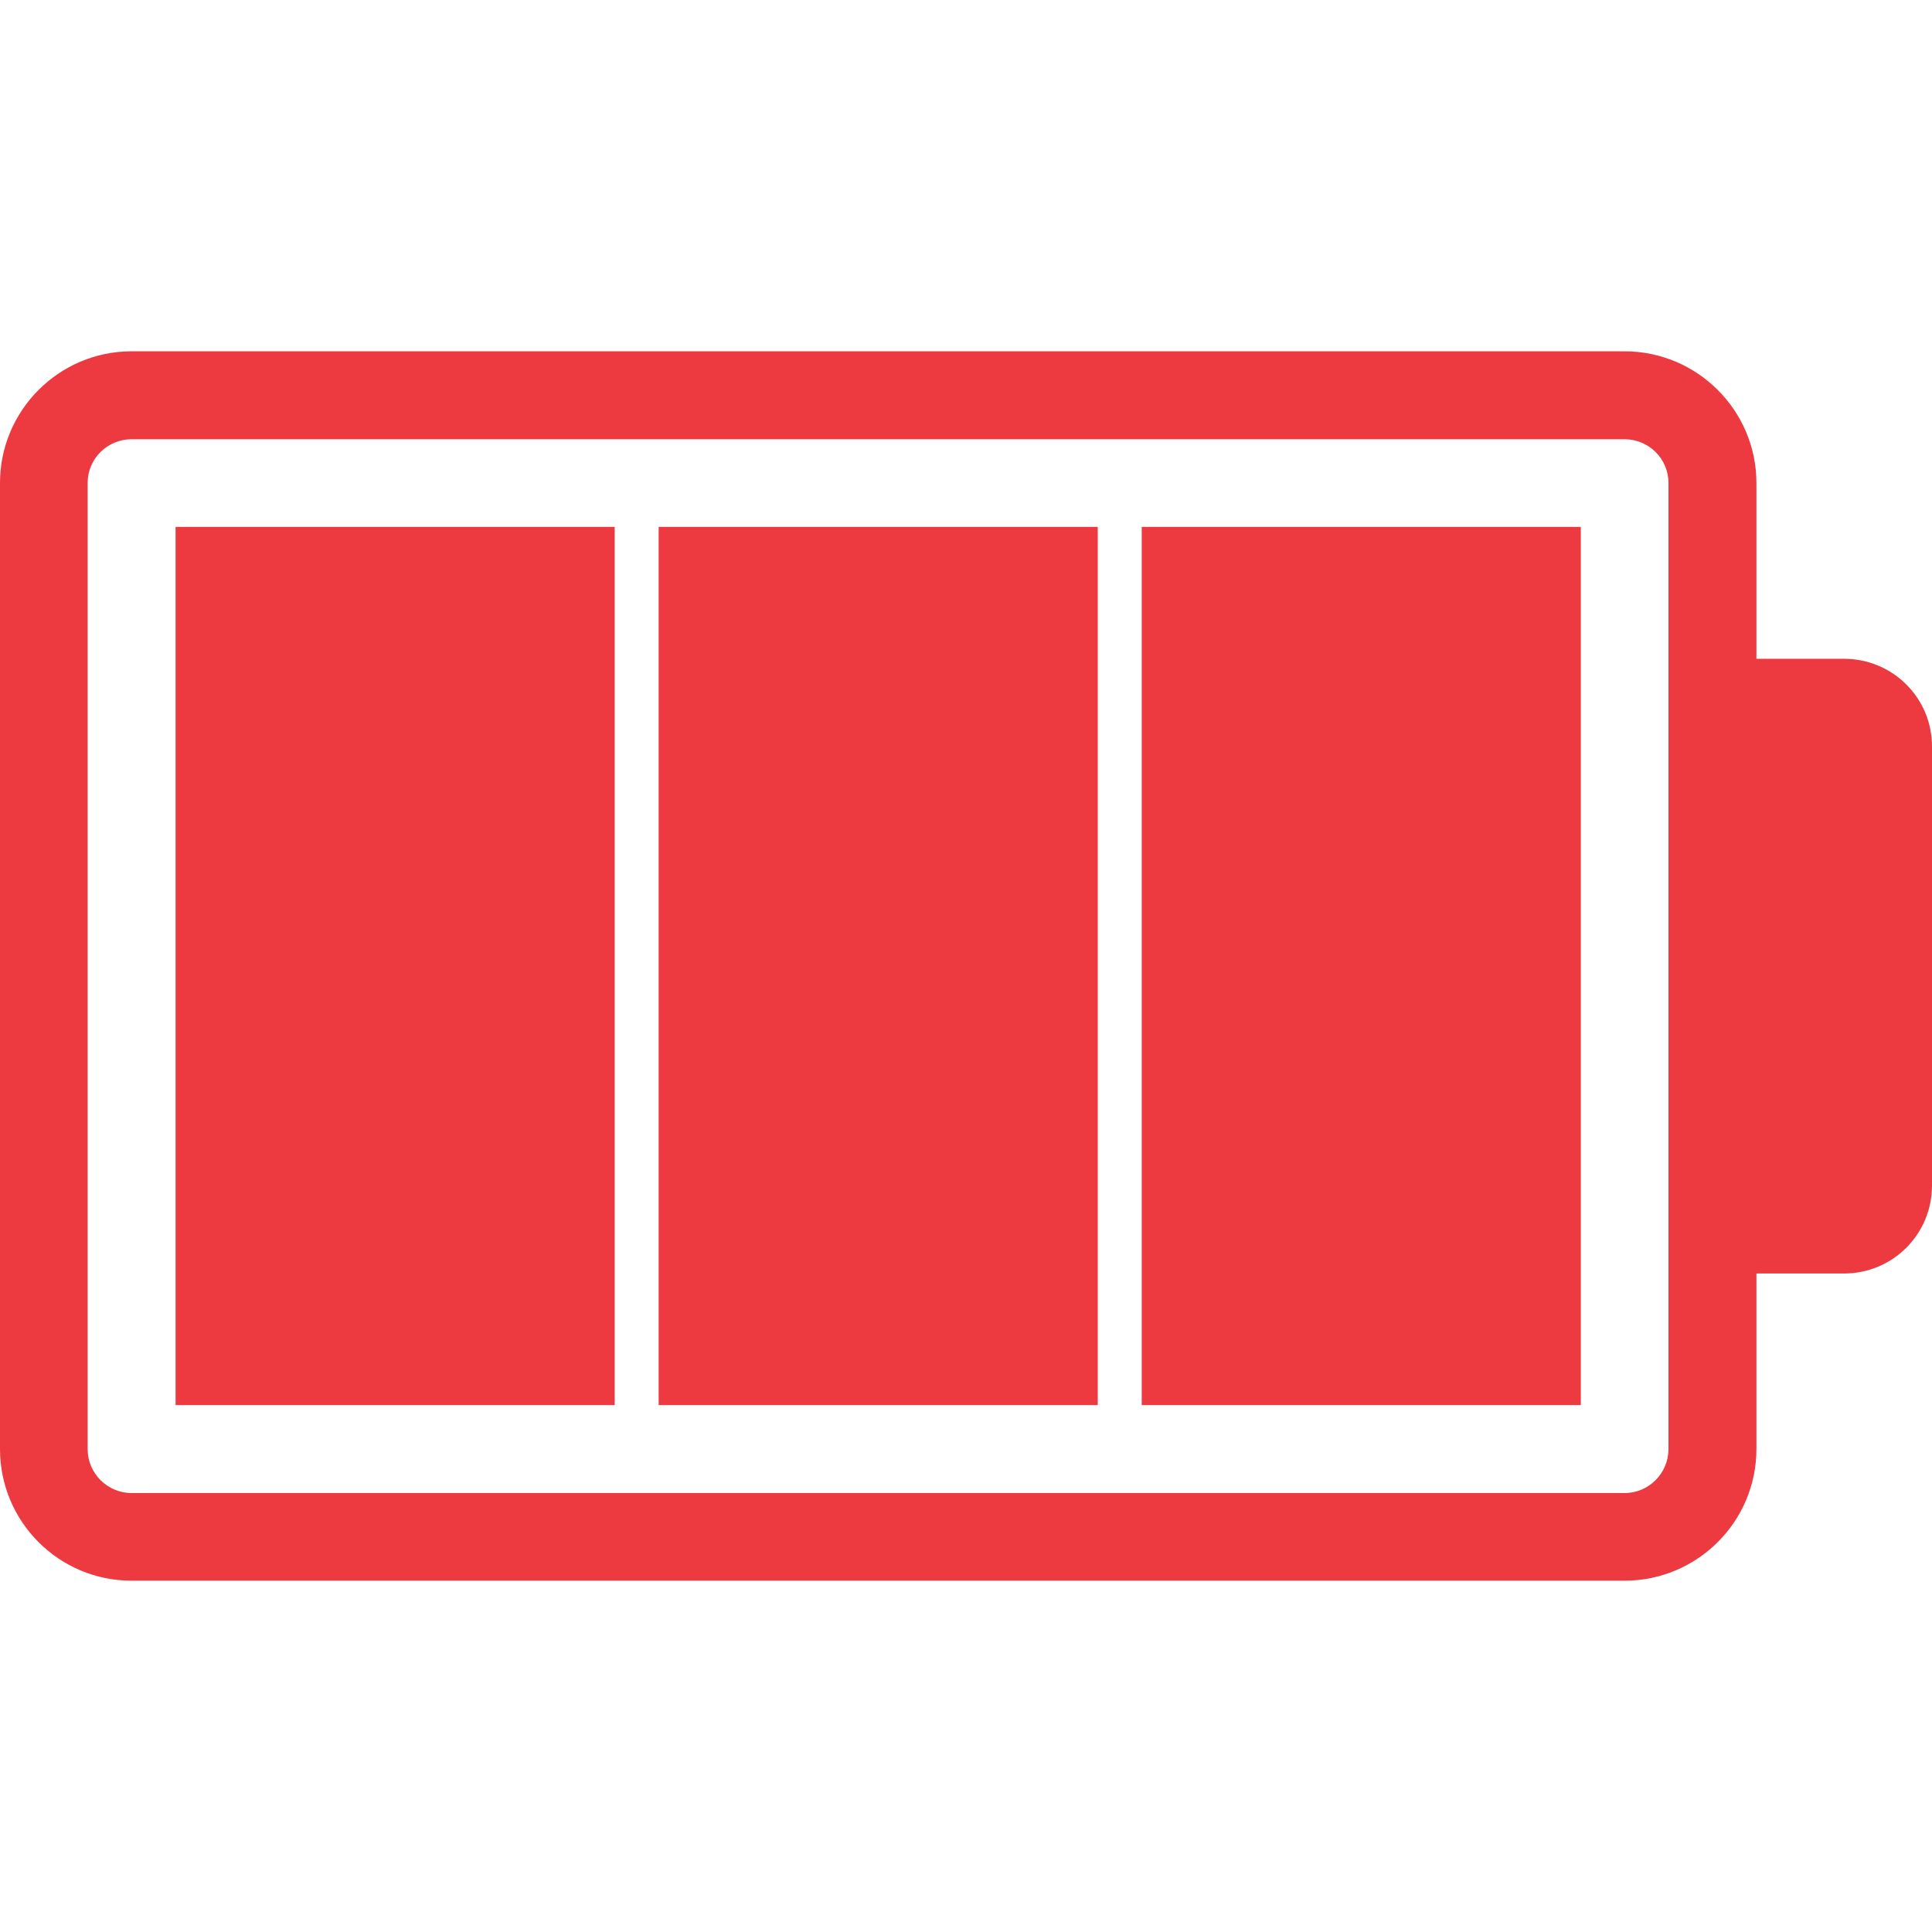 <?xml version="1.0" encoding="UTF-8"?>
<!DOCTYPE svg PUBLIC "-//W3C//DTD SVG 1.1//EN" "http://www.w3.org/Graphics/SVG/1.1/DTD/svg11.dtd">
<!-- Creator: CorelDRAW 2017 -->
<svg xmlns="http://www.w3.org/2000/svg" xml:space="preserve" width="43.349mm" height="43.349mm" version="1.1" style="shape-rendering:geometricPrecision; text-rendering:geometricPrecision; image-rendering:optimizeQuality; fill-rule:evenodd; clip-rule:evenodd"
viewBox="0 0 4334.92 4334.92"
 xmlns:xlink="http://www.w3.org/1999/xlink">
 <defs>
  <style type="text/css">
   <![CDATA[
    .fil0 {fill:#ED3A40;fill-rule:nonzero}
   ]]>
  </style>
 </defs>
 <g id="Слой_x0020_1">
  <g id="_2199643677856">
   <path class="fil0" d="M3940.96 3251.35l0 -393.96 196.65 0c109.27,0 197.31,-88.08 197.31,-197.35l0 -985.23c0,-108.71 -88.04,-196.65 -197.31,-196.65l-196.65 0 0 -394.59c0,-162.54 -132.79,-295.34 -295.96,-295.34l-3349.74 0c-163.03,0 -295.26,132.8 -295.26,295.34l0 2167.78c0,163.03 132.23,295.34 295.26,295.34l3349.74 0c163.17,0 295.96,-132.31 295.96,-295.34zm-3645.7 98.69c-54.32,0 -98.62,-44.37 -98.62,-98.69l0 -2167.78c0,-54.32 44.3,-98.03 98.62,-98.03l3349.74 0c54.42,0 98.62,43.71 98.62,98.03l0 2167.78c0,54.32 -44.2,98.69 -98.62,98.69l-3349.74 0z"/>
   <polygon class="fil0" points="2561.73,1182.19 2561.73,3152.69 3546.97,3152.69 3546.97,1182.19 "/>
   <polygon class="fil0" points="1477.85,1182.19 1477.85,3152.69 2463.11,3152.69 2463.11,1182.19 "/>
   <polygon class="fil0" points="393.96,1182.19 393.96,3152.69 1379.19,3152.69 1379.19,1182.19 "/>
  </g>
 </g>
</svg>
